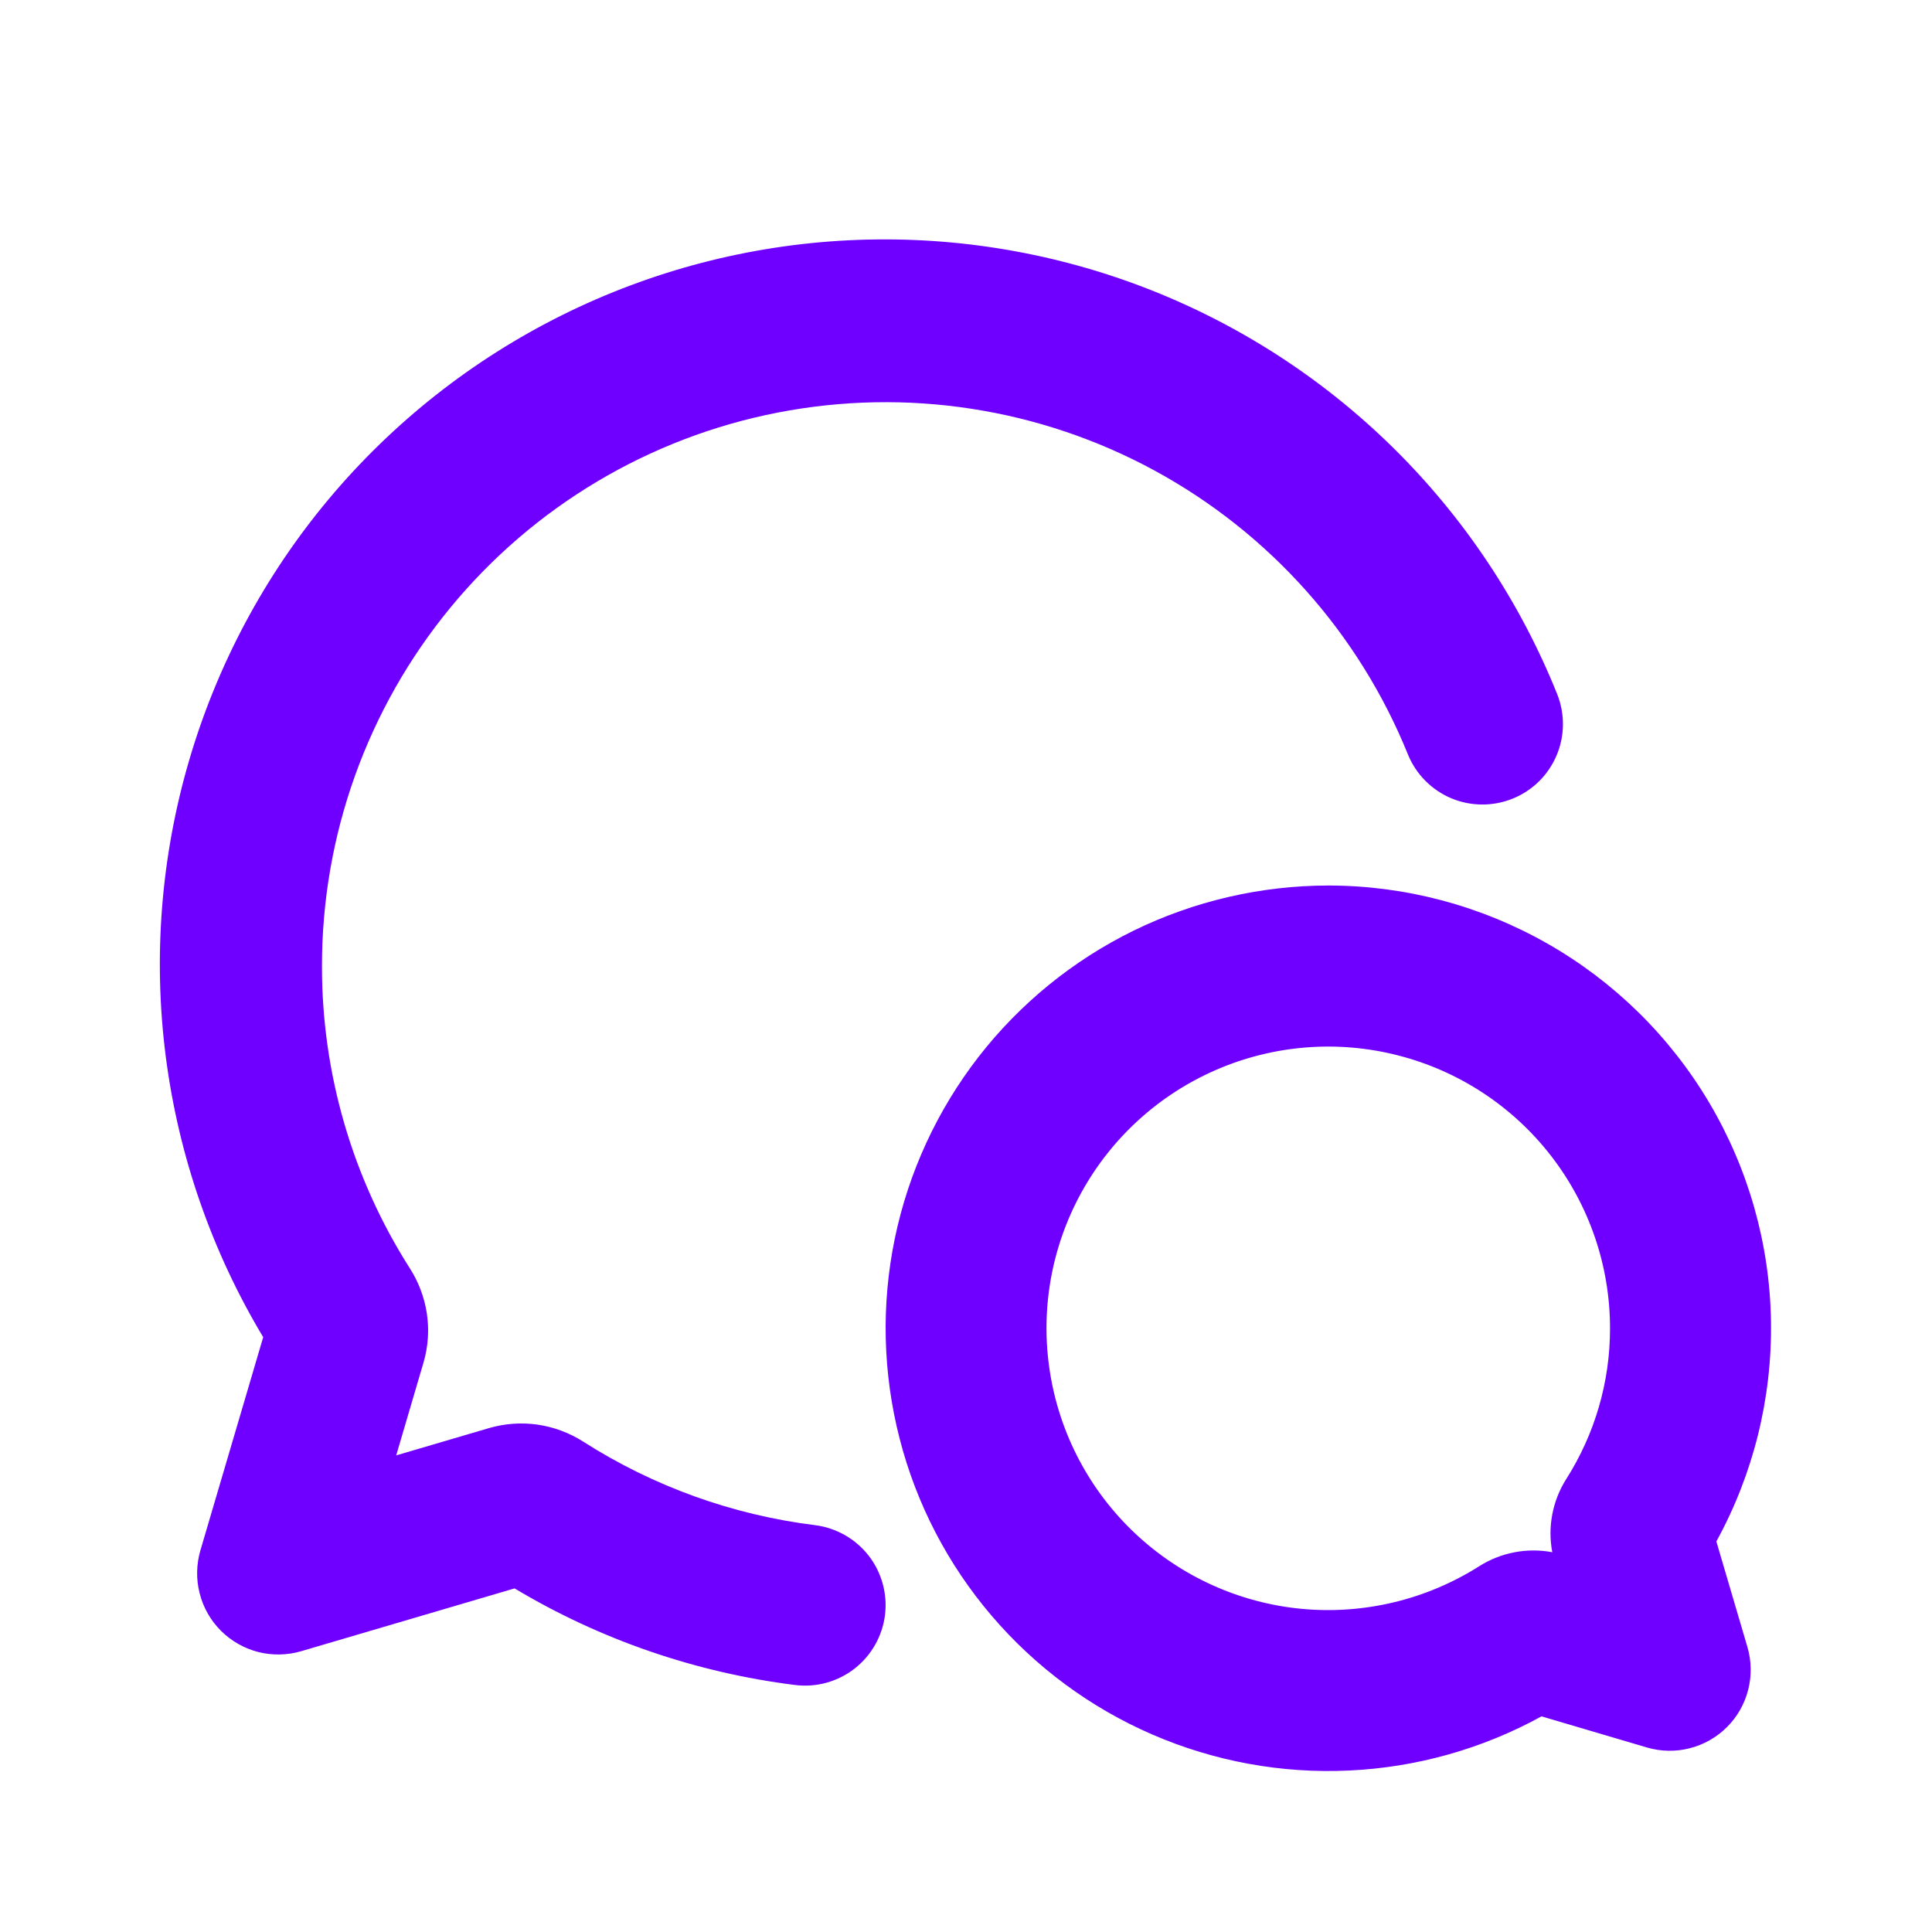 <svg width="26" height="26" viewBox="0 0 26 26" fill="none" xmlns="http://www.w3.org/2000/svg">
<g clip-path="url(#clip0_2001_681)">
<path fill-rule="evenodd" clip-rule="evenodd" d="M4.333 13.001C4.332 11.24 4.944 9.534 6.063 8.175C7.183 6.815 8.74 5.888 10.468 5.552C12.197 5.216 13.988 5.491 15.535 6.331C17.083 7.172 18.289 8.524 18.949 10.157C19.058 10.421 19.267 10.632 19.531 10.743C19.794 10.853 20.091 10.855 20.356 10.748C20.622 10.641 20.834 10.433 20.946 10.17C21.059 9.907 21.062 9.61 20.957 9.344C20.456 8.095 19.702 6.963 18.742 6.019C17.782 5.075 16.637 4.341 15.379 3.861C14.121 3.382 12.777 3.168 11.433 3.233C10.088 3.298 8.771 3.641 7.566 4.24C6.36 4.839 5.292 5.681 4.427 6.713C3.563 7.745 2.922 8.945 2.544 10.237C2.166 11.529 2.059 12.885 2.231 14.22C2.403 15.555 2.85 16.841 3.542 17.995L2.697 20.864C2.642 21.053 2.638 21.253 2.687 21.443C2.735 21.633 2.834 21.807 2.973 21.946C3.112 22.084 3.285 22.183 3.475 22.232C3.666 22.28 3.866 22.276 4.054 22.221L6.925 21.376C8.079 22.067 9.365 22.509 10.7 22.676C10.985 22.712 11.273 22.632 11.5 22.456C11.726 22.279 11.874 22.02 11.91 21.735C11.945 21.45 11.866 21.162 11.69 20.935C11.513 20.709 11.254 20.561 10.969 20.525C9.858 20.387 8.792 20.003 7.849 19.401C7.663 19.282 7.453 19.204 7.234 19.172C7.015 19.141 6.792 19.157 6.58 19.219L5.332 19.586L5.699 18.338C5.829 17.896 5.75 17.435 5.517 17.071C4.742 15.855 4.331 14.443 4.333 13.001ZM21.667 17.876C21.667 17.034 21.387 16.217 20.871 15.552C20.355 14.887 19.633 14.413 18.818 14.204C18.003 13.994 17.142 14.062 16.37 14.396C15.598 14.73 14.959 15.311 14.553 16.048C14.147 16.785 13.998 17.636 14.13 18.467C14.261 19.298 14.665 20.062 15.278 20.638C15.891 21.215 16.678 21.571 17.515 21.651C18.353 21.73 19.193 21.529 19.904 21.079C20.197 20.893 20.549 20.825 20.89 20.889C20.825 20.549 20.893 20.196 21.078 19.904C21.464 19.297 21.668 18.594 21.667 17.876ZM17.875 11.917C18.91 11.917 19.927 12.187 20.827 12.7C21.726 13.212 22.476 13.951 23.003 14.841C23.53 15.732 23.817 16.745 23.833 17.78C23.849 18.815 23.596 19.837 23.098 20.744L23.516 22.165C23.571 22.352 23.575 22.551 23.526 22.741C23.478 22.93 23.38 23.104 23.241 23.242C23.103 23.38 22.93 23.479 22.74 23.527C22.551 23.576 22.352 23.572 22.164 23.517L20.745 23.098C19.948 23.536 19.063 23.785 18.155 23.827C17.248 23.87 16.343 23.704 15.509 23.343C14.675 22.982 13.935 22.435 13.345 21.744C12.755 21.053 12.331 20.237 12.106 19.357C11.88 18.477 11.858 17.557 12.042 16.667C12.226 15.778 12.612 14.942 13.168 14.224C13.725 13.506 14.439 12.925 15.254 12.525C16.07 12.126 16.966 11.918 17.875 11.917Z" fill="#6F00FF"/>
</g>
<defs>
<clipPath id="clip0_2001_681">
<rect width="26" height="26" fill="white"/>
</clipPath>
</defs>
</svg>
